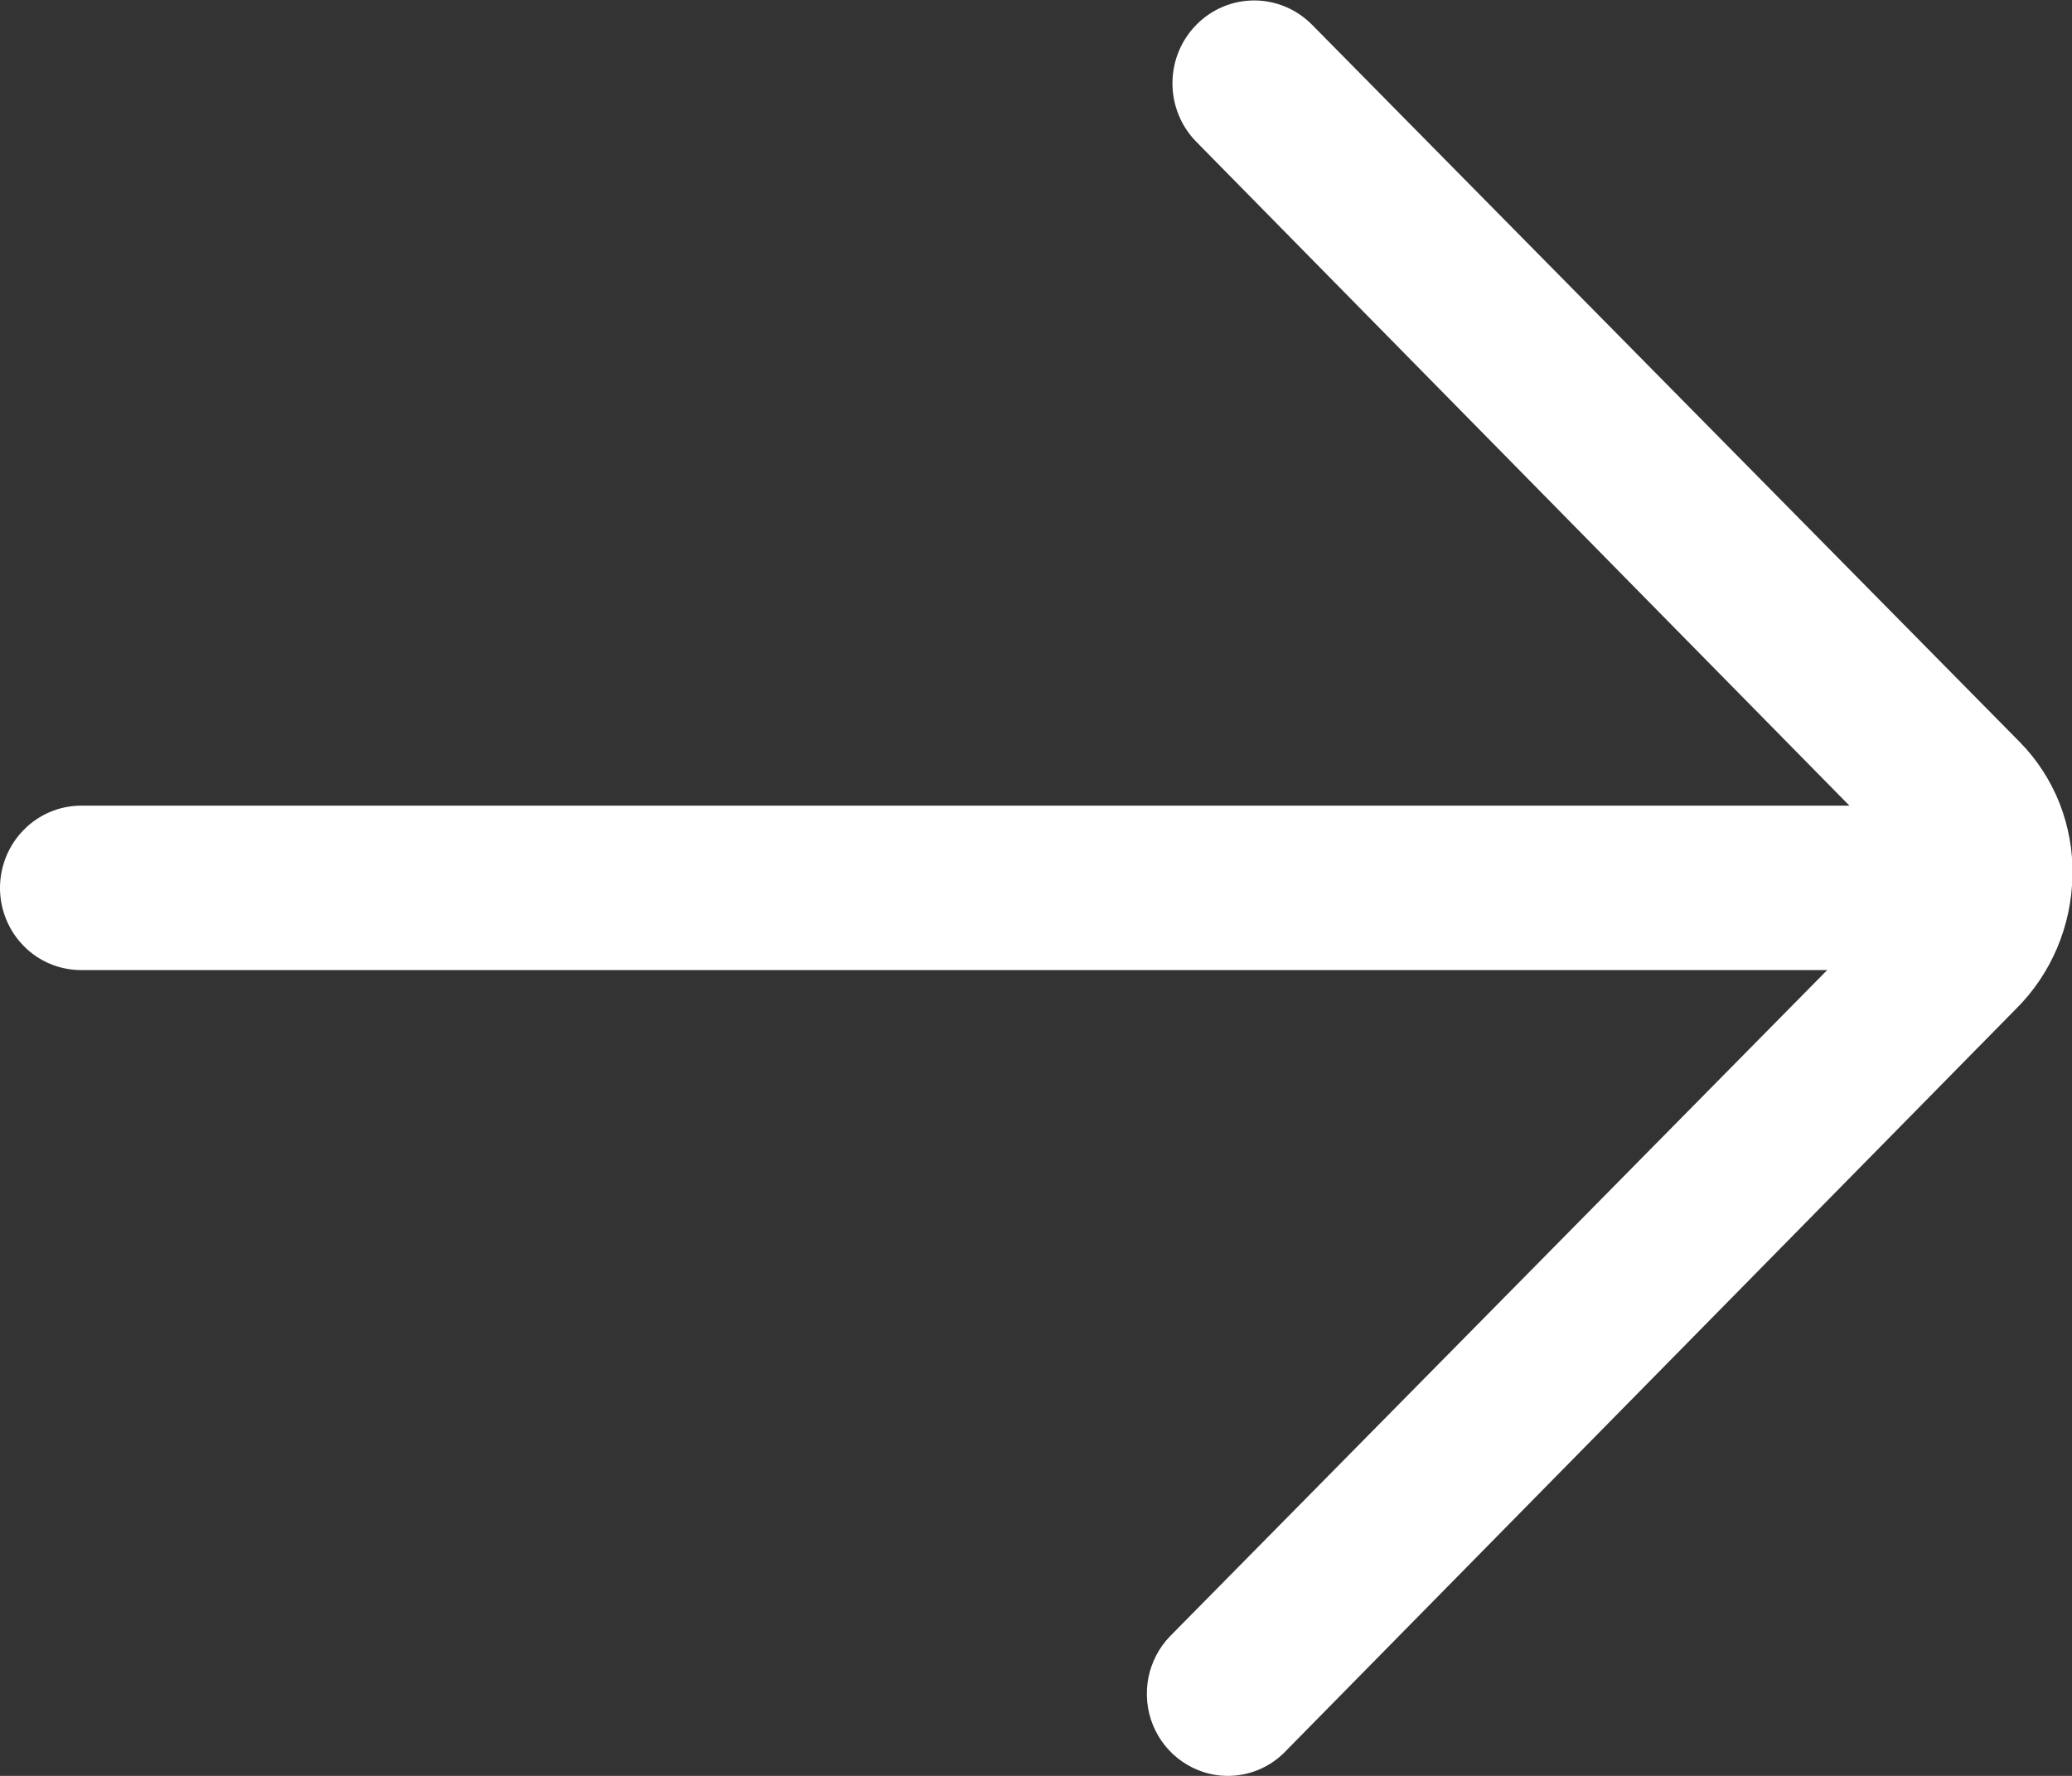 <svg width="14" height="12" viewBox="0 0 14 12" fill="none" xmlns="http://www.w3.org/2000/svg">
<rect x="0" y="0" width="14" height="12" fill="#333333" stroke="none"/>
<g clip-path="url(#clip0_2415_2798)">
<path d="M8.289 12C8.182 11.999 8.078 11.965 7.989 11.904C7.9 11.843 7.831 11.757 7.79 11.656C7.749 11.556 7.739 11.445 7.759 11.338C7.78 11.232 7.831 11.133 7.906 11.056L12.852 6.042C12.886 6.009 12.905 5.964 12.907 5.917C12.906 5.88 12.892 5.845 12.866 5.82L8.084 0.959C7.98 0.854 7.922 0.711 7.922 0.563C7.922 0.414 7.98 0.272 8.084 0.167C8.187 0.062 8.328 0.003 8.474 0.003C8.621 0.003 8.761 0.062 8.865 0.167L13.647 5.014C13.763 5.132 13.855 5.273 13.916 5.428C13.977 5.584 14.007 5.75 14.003 5.917C13.997 6.257 13.86 6.582 13.619 6.82L8.673 11.847C8.57 11.947 8.432 12.002 8.289 12Z" fill="white"/>
<path d="M13.208 6.555H0.548C0.403 6.555 0.263 6.497 0.161 6.393C0.058 6.289 0 6.147 0 6C0 5.853 0.058 5.711 0.161 5.607C0.263 5.503 0.403 5.444 0.548 5.444H13.208C13.354 5.444 13.493 5.503 13.596 5.607C13.699 5.711 13.756 5.853 13.756 6C13.756 6.147 13.699 6.289 13.596 6.393C13.493 6.497 13.354 6.555 13.208 6.555Z" fill="white"/>
</g>
<defs>
<clipPath id="clip0_2415_2798">
<rect width="14" height="12" fill="white"/>
</clipPath>
</defs>
</svg>
